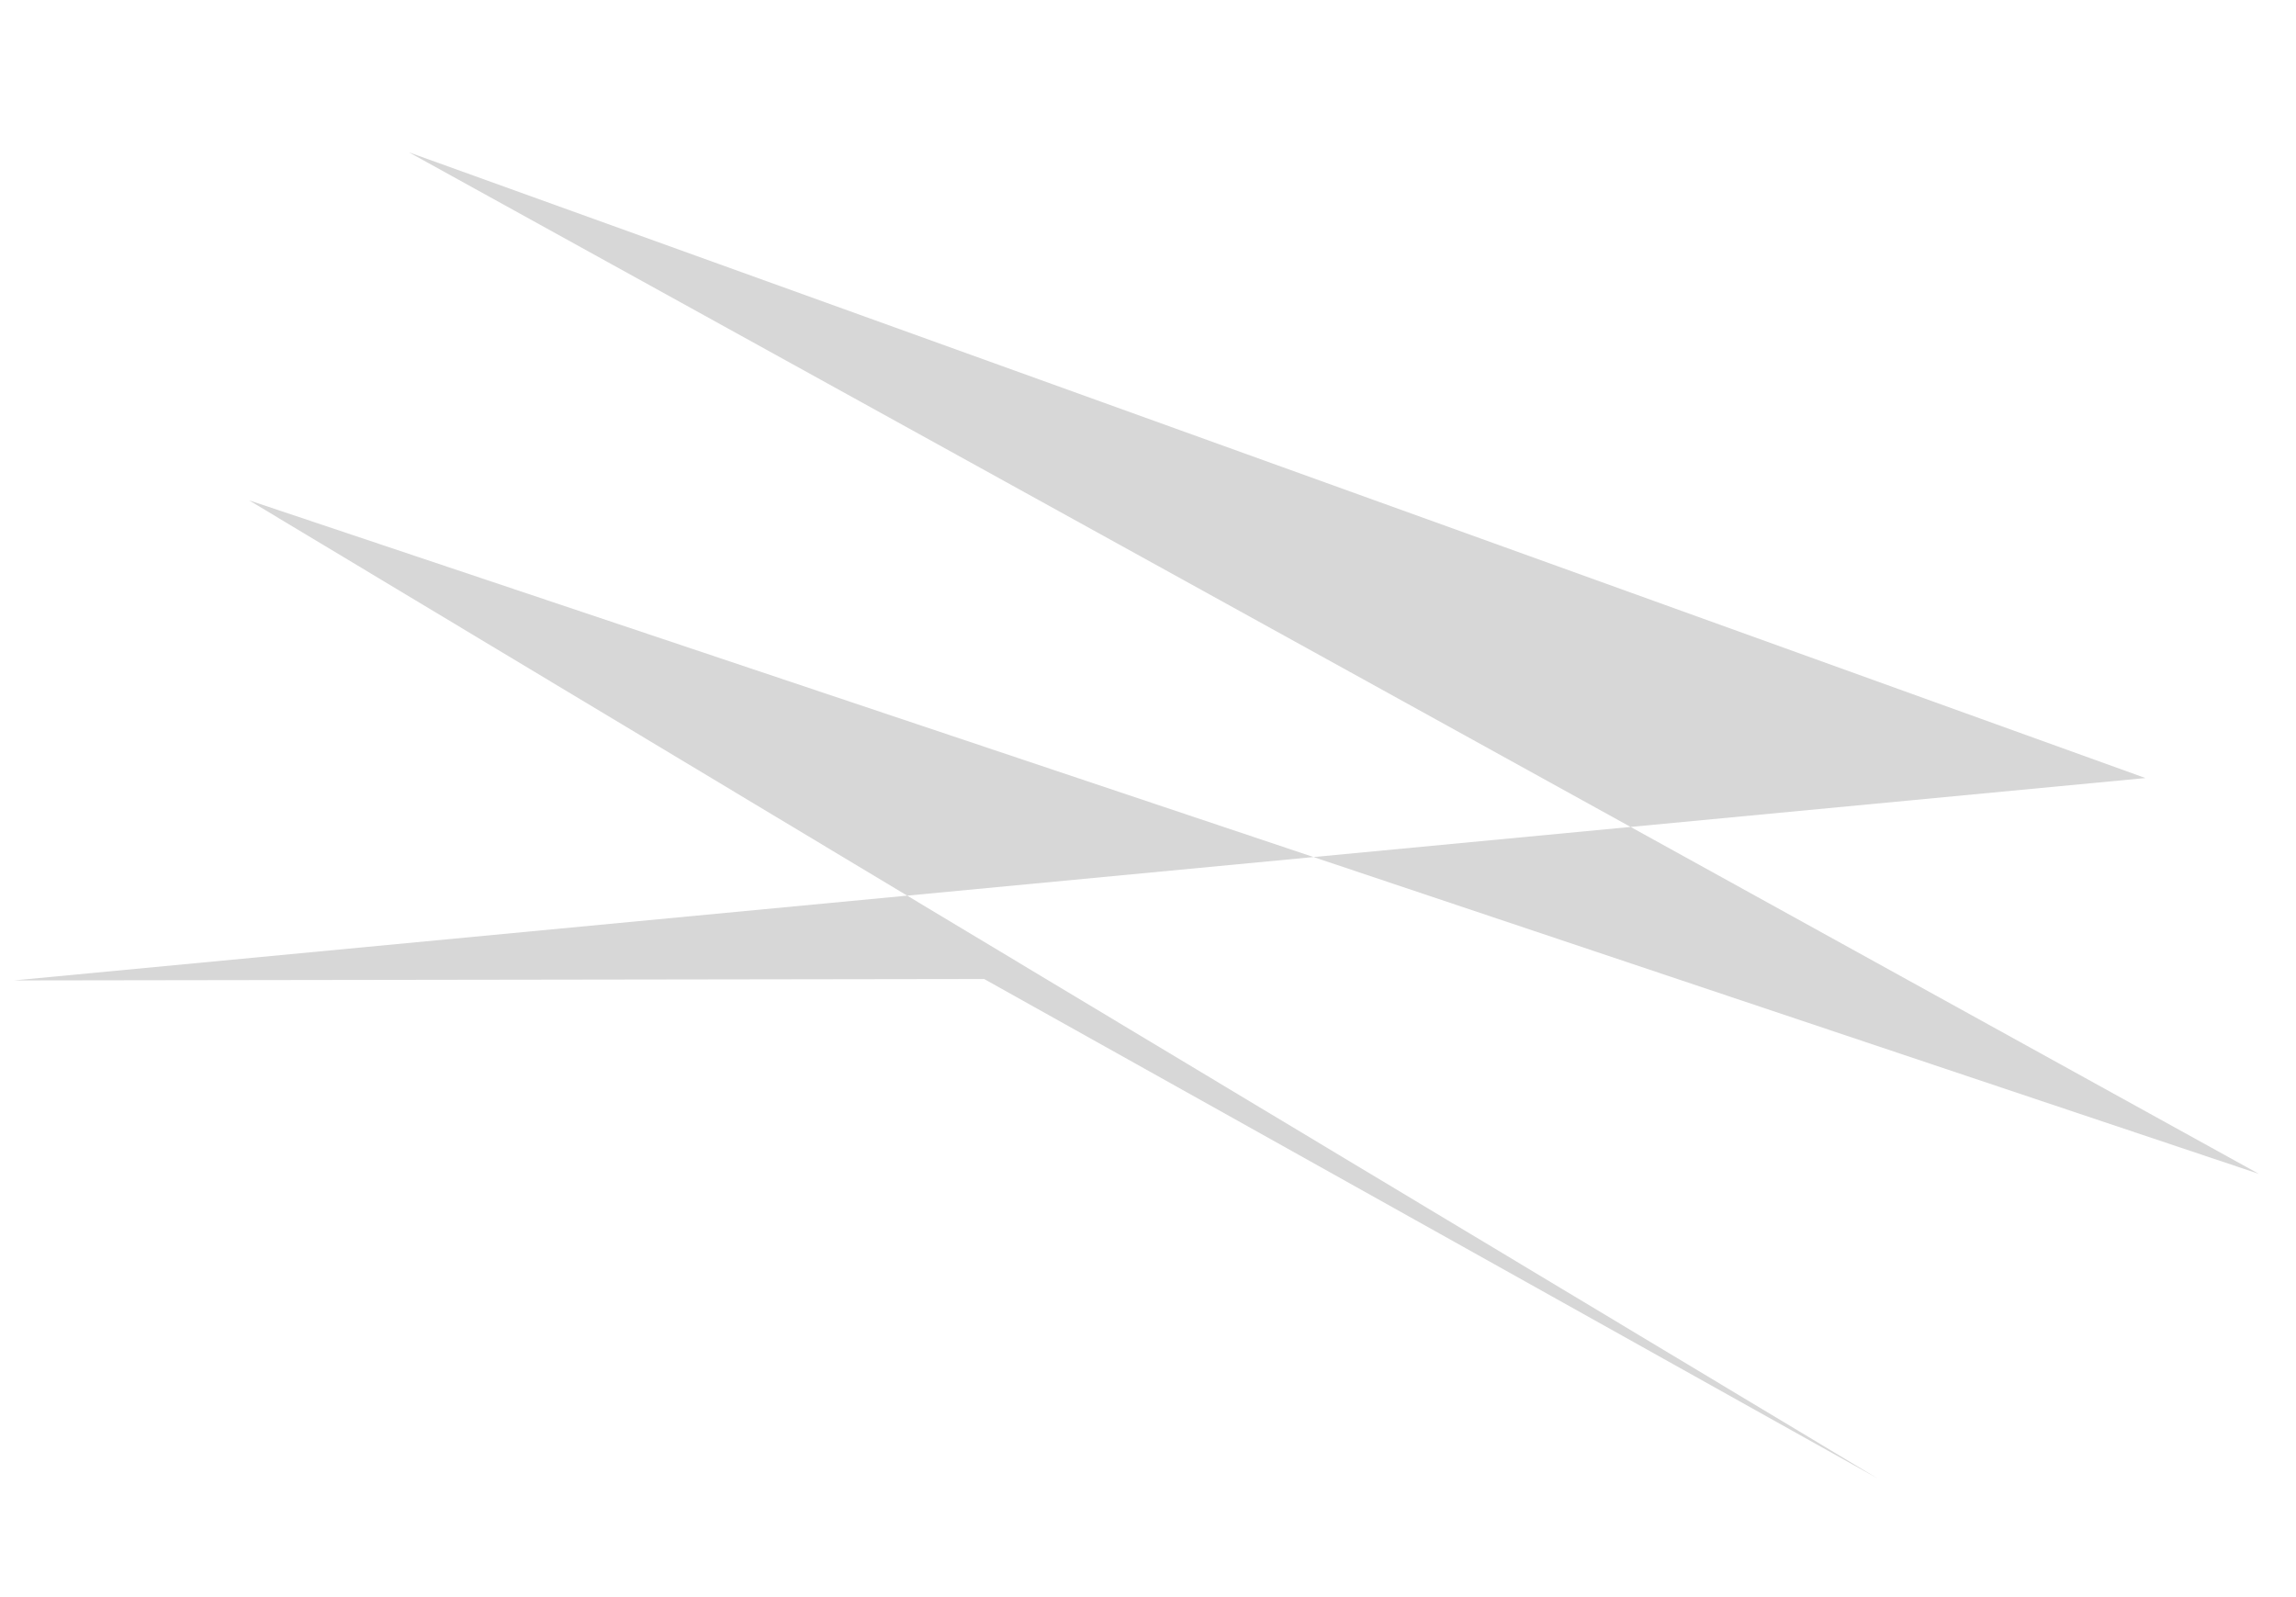 <svg width="92" height="64" viewBox="0 0 92 64" fill="none" xmlns="http://www.w3.org/2000/svg">
<g clip-path="url(#clip0_162_2)">
<path d="M16.386 6.104L85.967 31.178L65.338 33.137L16.386 6.104ZM65.338 33.137L90.512 47.039L52.632 34.344L65.338 33.137ZM9.977 20.048L52.632 34.344L36.351 35.89L9.977 20.048ZM36.351 35.89L75.238 59.246L39.435 39.231L0.552 39.288L36.351 35.89Z" fill="#D7D7D7"/>
</g>
<defs>
<clipPath id="clip0_162_2">
<rect width="92" height="64" fill="white"/>
</clipPath>
</defs>
</svg>
